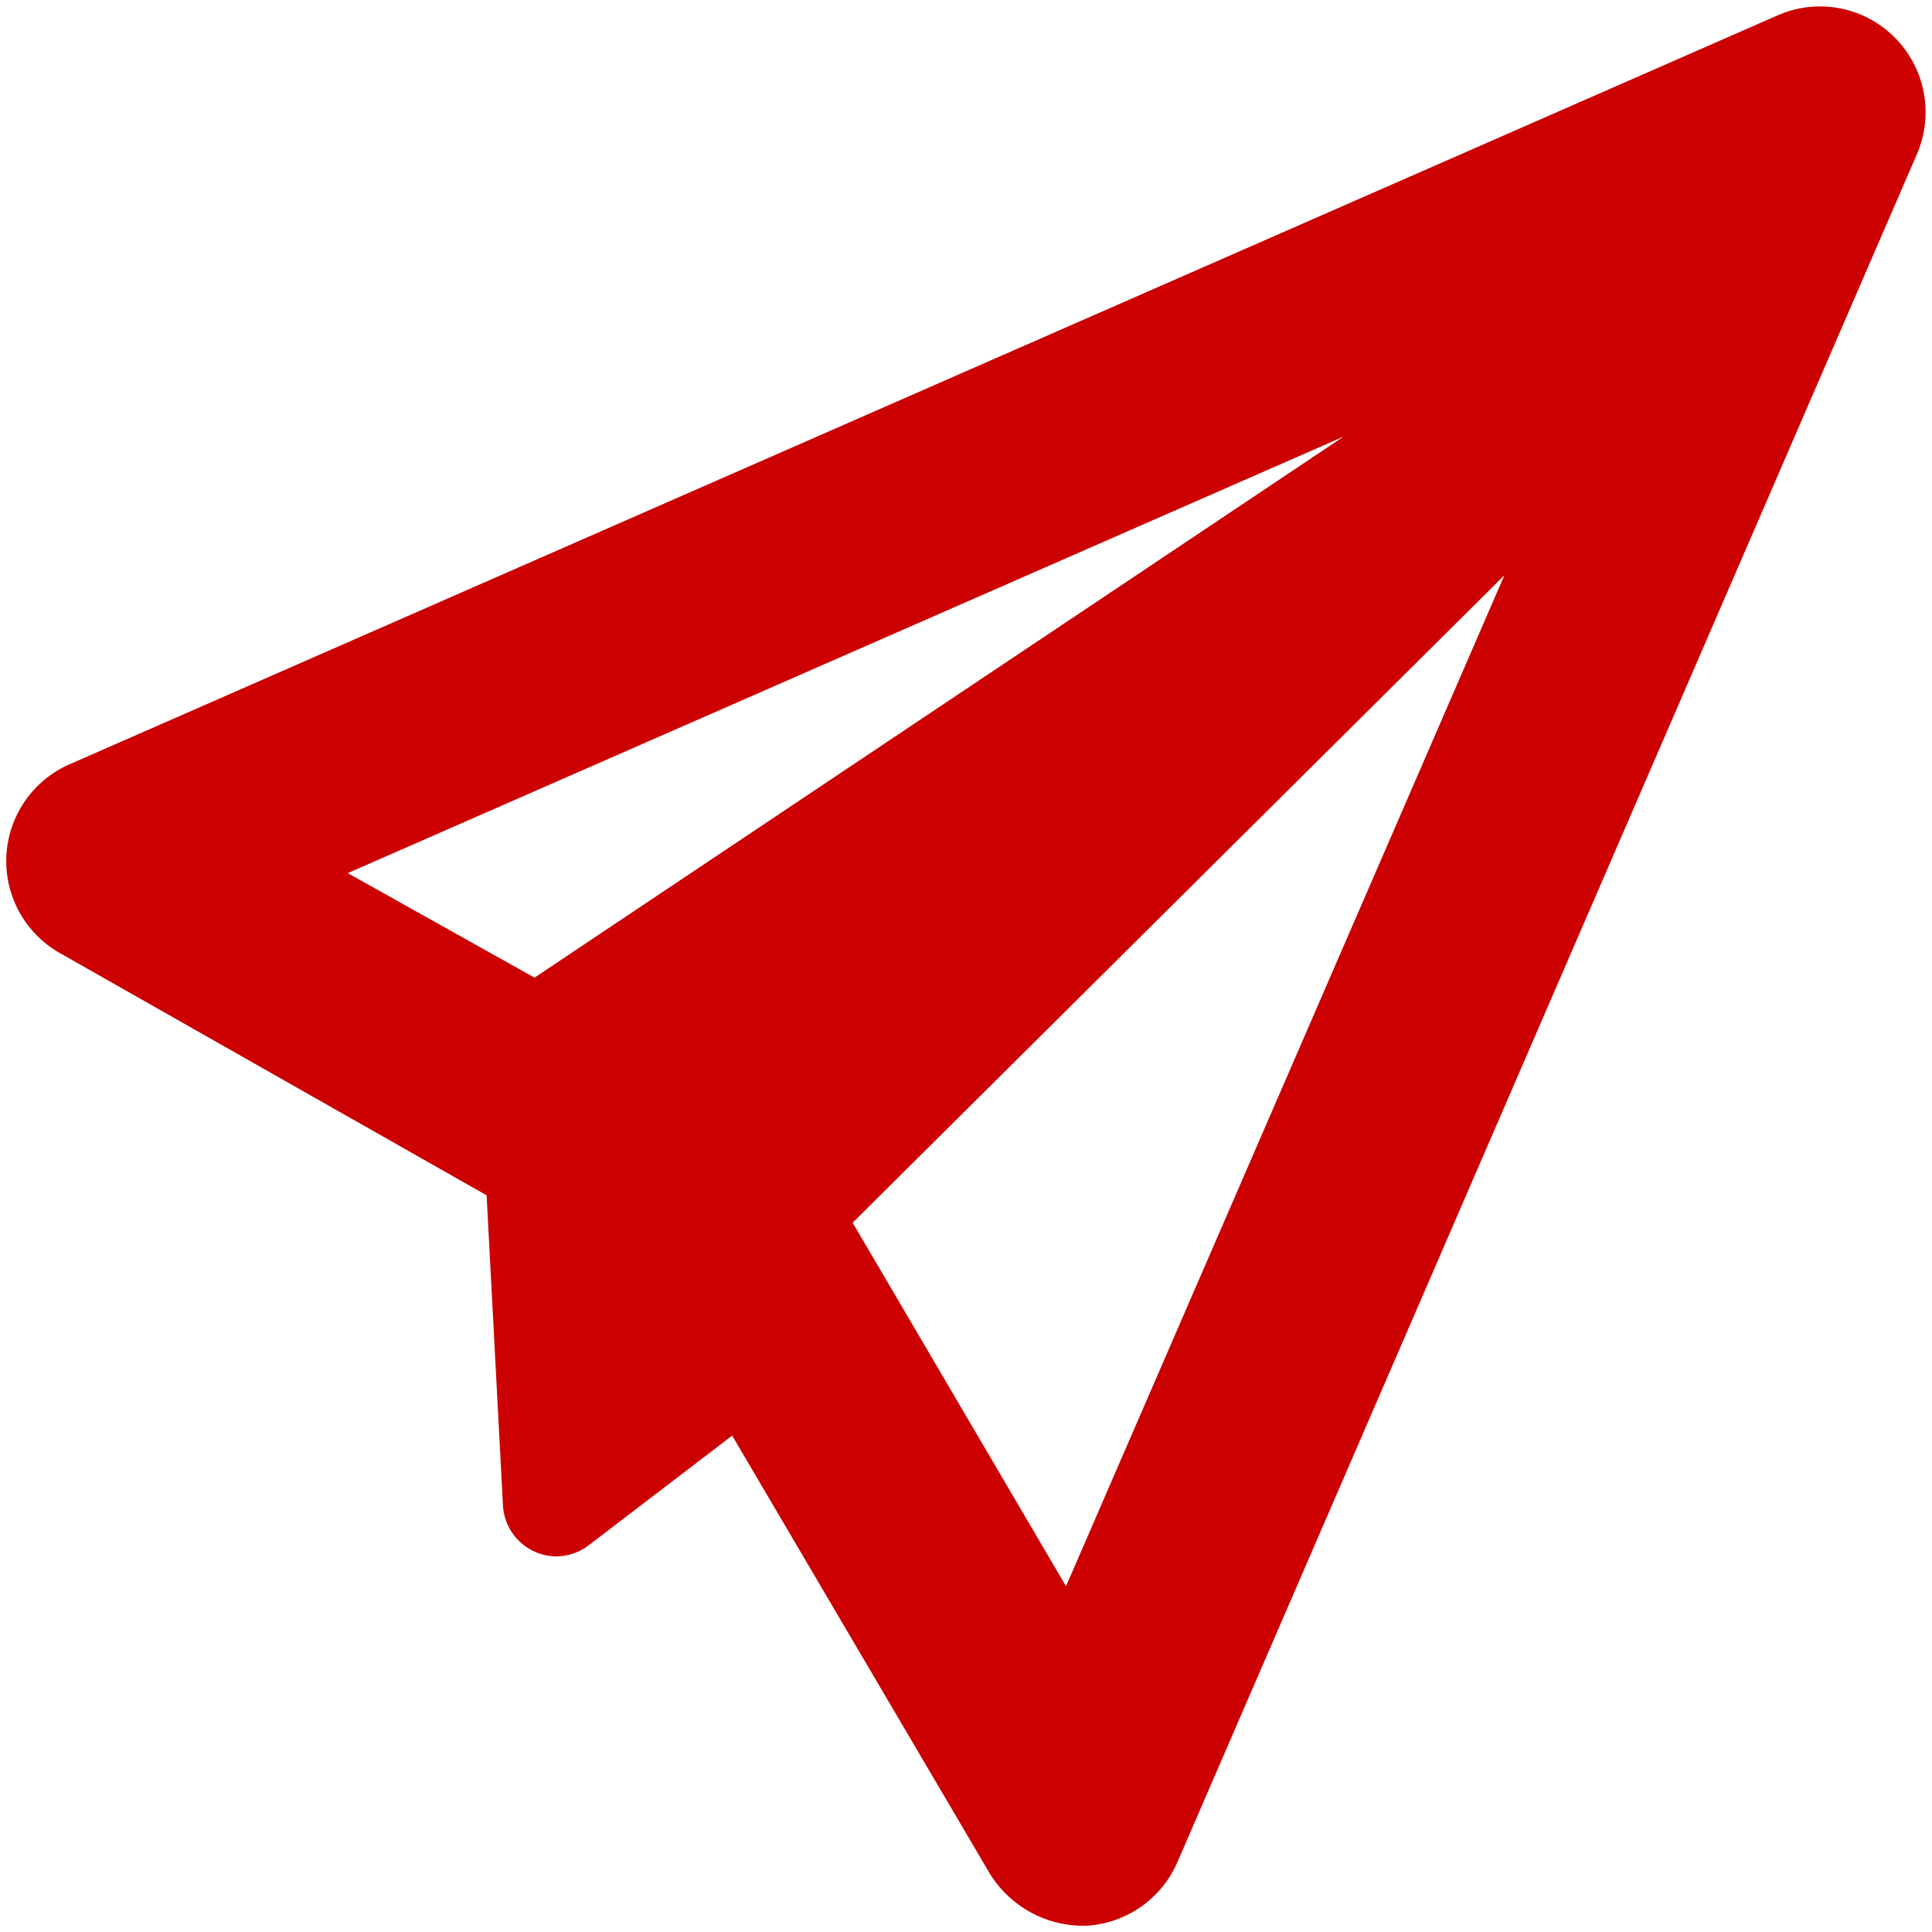 <svg id="Layer_1" data-name="Layer 1" xmlns="http://www.w3.org/2000/svg" viewBox="0 0 300 300"><defs><style>.cls-1{fill:#c00;}</style></defs><path id="Trazado_15349" data-name="Trazado 15349" class="cls-1" d="M294.12,5.73A16.34,16.34,0,0,0,276,2.4L10.87,118.65A16.41,16.41,0,0,0,9.31,148l66.25,37.61,2.54,48.16a8.36,8.36,0,0,0,4.84,7.13,8.05,8.05,0,0,0,3.51.77,8.34,8.34,0,0,0,5-1.75l22.24-17,40,68a17.06,17.06,0,0,0,15.13,8.1,16.45,16.45,0,0,0,14-9.85L297.63,24A16.44,16.44,0,0,0,294.12,5.73ZM208.64,67.79,83,151.81l-29-16.23ZM165.53,246.31,132.4,189.86,233.6,89.33Z"/></svg>